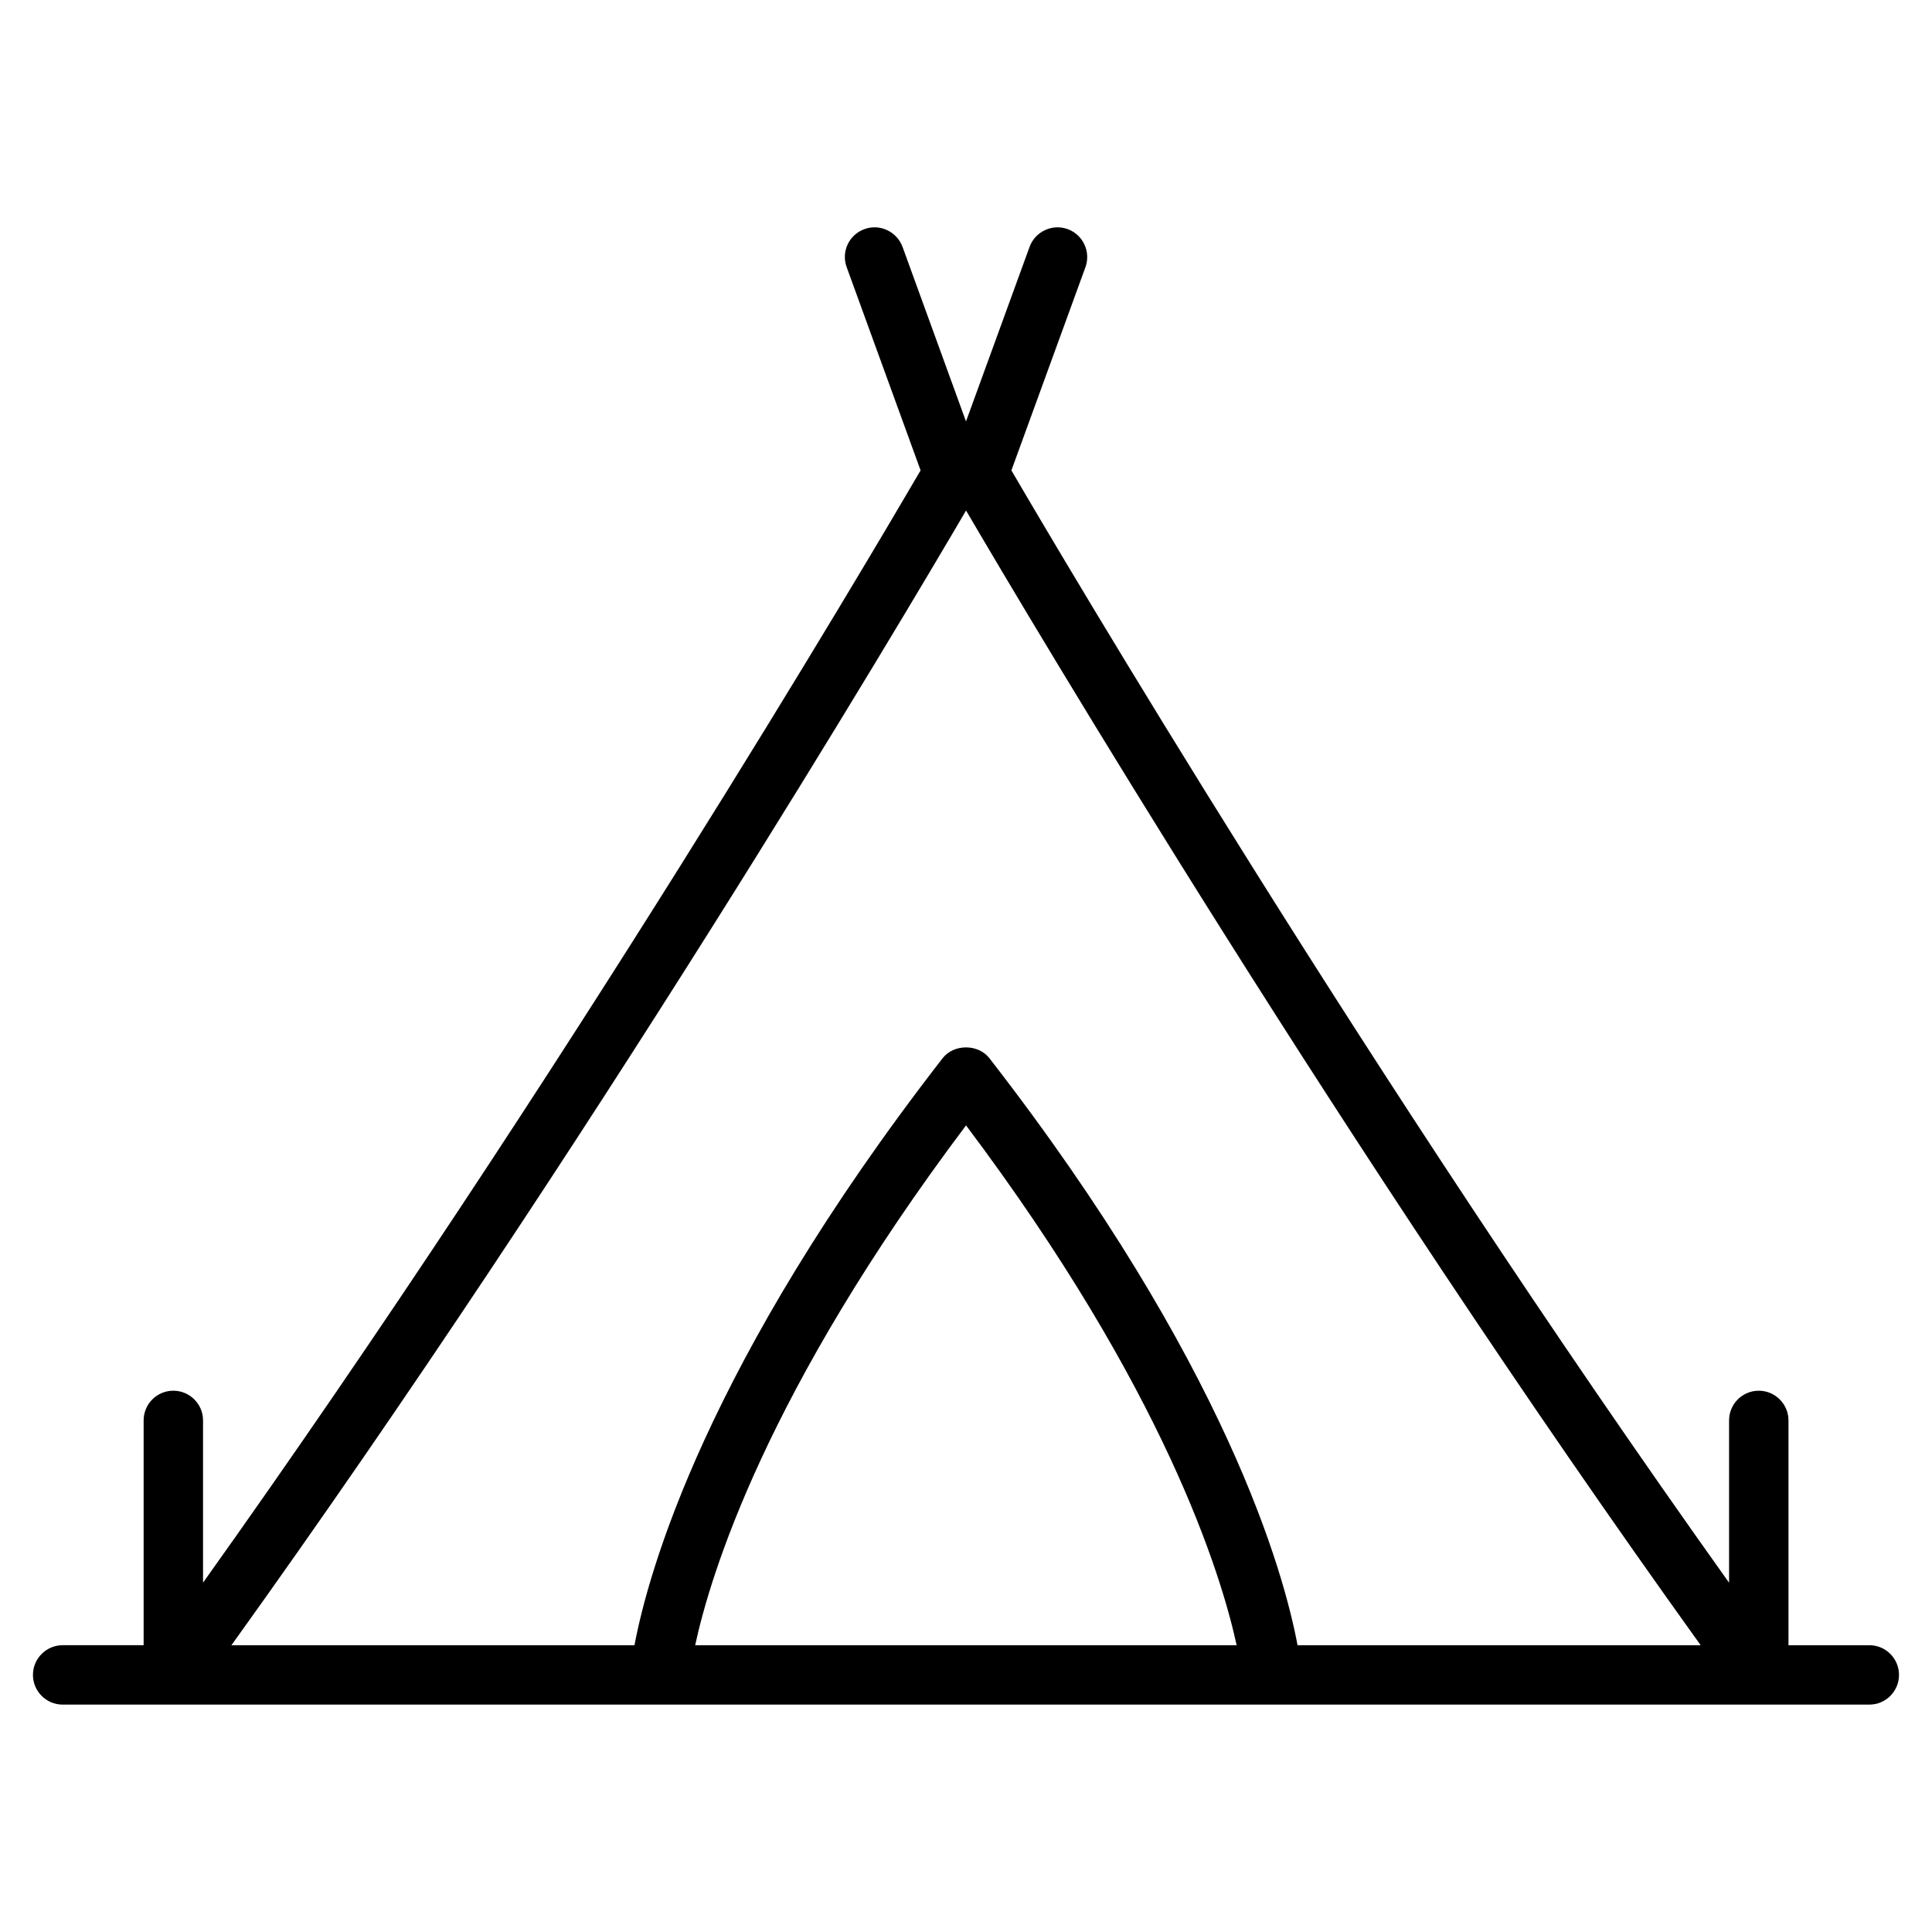 <?xml version="1.0" encoding="UTF-8"?>
<!-- Uploaded to: SVG Repo, www.svgrepo.com, Generator: SVG Repo Mixer Tools -->
<svg fill="#000000" width="800px" height="800px" version="1.1" viewBox="144 144 512 512" xmlns="http://www.w3.org/2000/svg">
 <path d="m639.39 580h-21.426v-59.574c0-4.344-3.543-7.871-7.871-7.871-4.359 0-7.871 3.527-7.871 7.871v43.012c-96.008-134.63-177.28-272.66-190.19-294.78l19.617-53.844c1.48-4.078-0.613-8.598-4.707-10.094-4.062-1.48-8.613 0.629-10.094 4.707l-16.848 46.258-16.816-46.258c-1.512-4.078-6.062-6.203-10.094-4.707-4.094 1.48-6.219 6-4.707 10.094l19.586 53.844c-12.91 22.121-94.148 160.15-190.16 294.76v-42.996c0-4.344-3.543-7.871-7.871-7.871-4.359 0-7.871 3.527-7.871 7.871v59.574h-21.461c-4.328 0-7.871 3.527-7.871 7.871s3.543 7.871 7.871 7.871h478.78c4.359 0 7.871-3.527 7.871-7.871s-3.512-7.871-7.871-7.871zm-311.16 0c4-18.578 18.75-67.273 71.777-137.76 52.711 70.109 67.652 119.07 71.715 137.76zm159.63 0c-3.574-19.113-18.781-74.578-81.648-155.55-2.977-3.84-9.445-3.84-12.422 0-62.82 80.973-78.043 136.44-81.648 155.55h-106.81c95.234-132.64 177.15-270.78 194.68-300.71 17.523 29.93 99.438 168.05 194.68 300.71z"/>
</svg>
